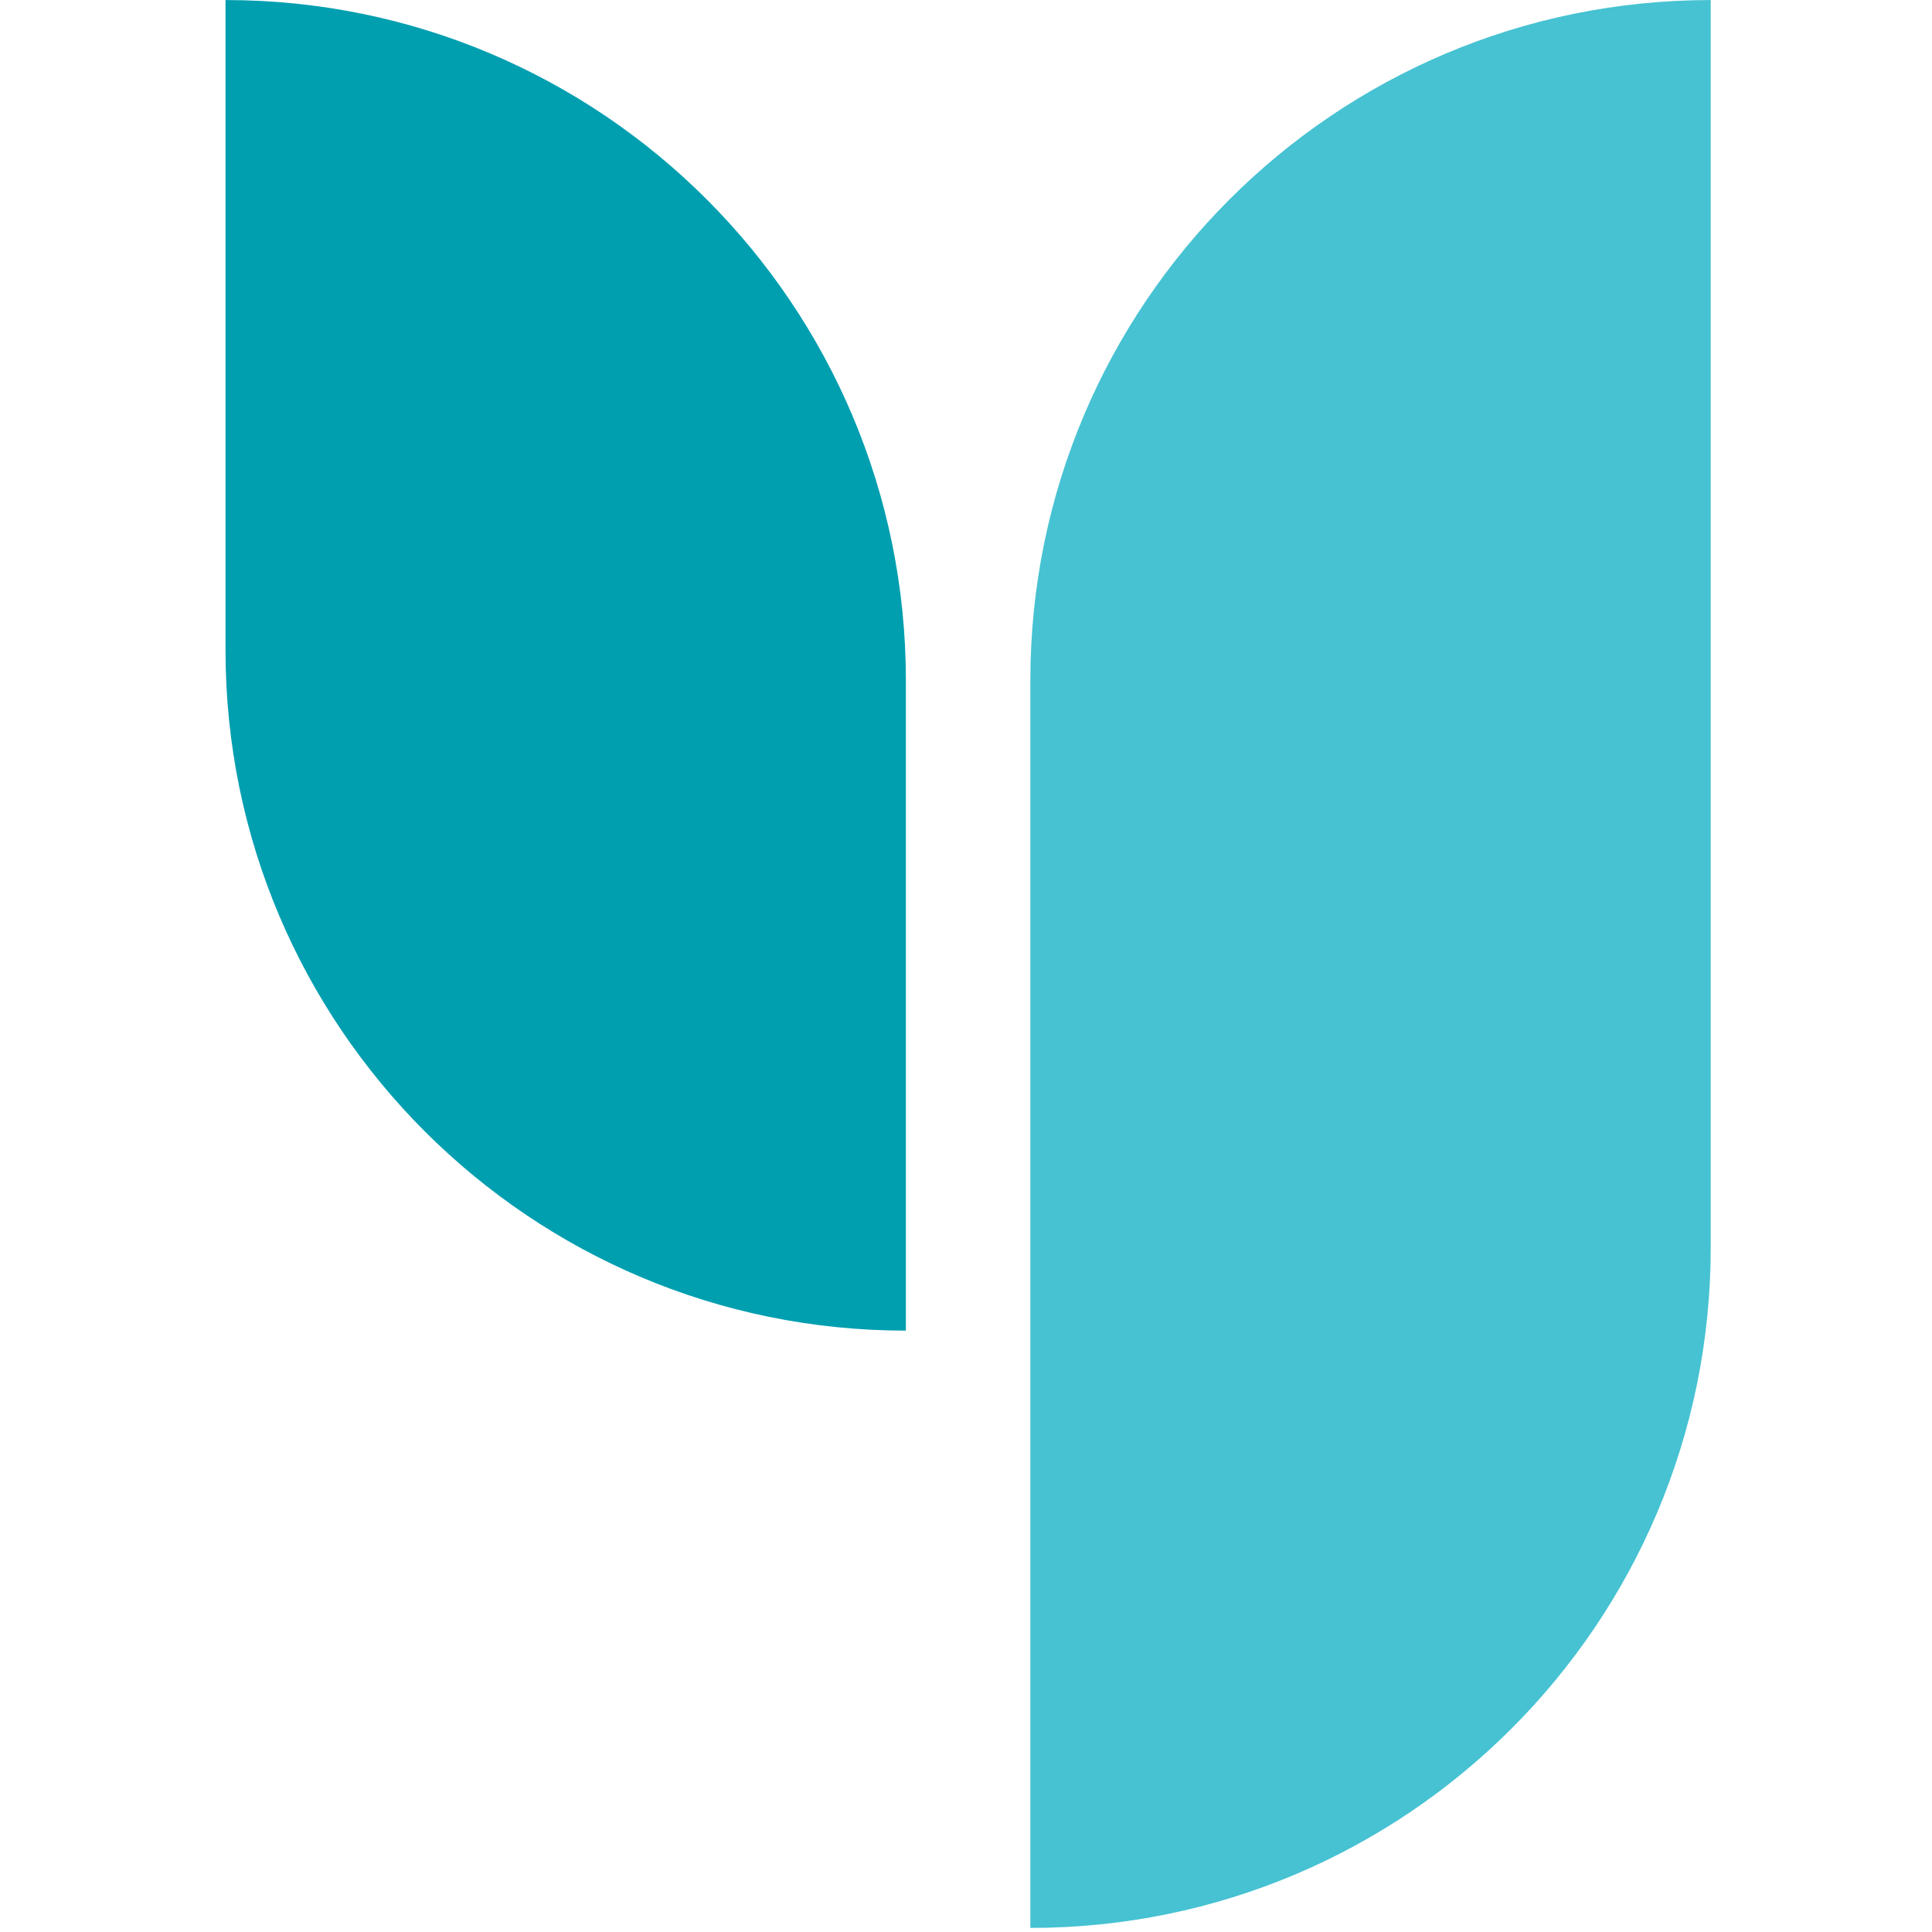 <?xml version="1.0" encoding="UTF-8" standalone="no"?>
<!-- Created with Inkscape (http://www.inkscape.org/) -->

<svg
   xmlns:dc="http://purl.org/dc/elements/1.1/"
   xmlns:cc="http://creativecommons.org/ns#"
   xmlns:rdf="http://www.w3.org/1999/02/22-rdf-syntax-ns#"
   xmlns:svg="http://www.w3.org/2000/svg"
   xmlns="http://www.w3.org/2000/svg"
   xmlns:sodipodi="http://sodipodi.sourceforge.net/DTD/sodipodi-0.dtd"
   xmlns:inkscape="http://www.inkscape.org/namespaces/inkscape"
   width="180"
   height="180"
   viewBox="0 0 47.625 47.625"
   version="1.1"
   id="svg843"
   inkscape:version="0.92.5 (2060ec1f9f, 2020-04-08)"
   sodipodi:docname="icon.svg"
   inkscape:export-filename="/home/nadja/Work/yugkosmetik.ru/favicon/icon32.png"
   inkscape:export-xdpi="17.066668"
   inkscape:export-ydpi="17.066668">
  <defs
     id="defs837" />
  <sodipodi:namedview
     id="base"
     pagecolor="#ffffff"
     bordercolor="#666666"
     borderopacity="1.0"
     inkscape:pageopacity="0.0"
     inkscape:pageshadow="2"
     inkscape:zoom="2"
     inkscape:cx="171.36361"
     inkscape:cy="79.534153"
     inkscape:document-units="mm"
     inkscape:current-layer="layer1"
     showgrid="false"
     units="px"
     inkscape:window-width="1920"
     inkscape:window-height="968"
     inkscape:window-x="0"
     inkscape:window-y="27"
     inkscape:window-maximized="1" />
  <g
     inkscape:label="Layer 1"
     inkscape:groupmode="layer"
     id="layer1"
     transform="translate(0,-249.375)">
    <g
       id="Layer_2-2"
       data-name="Layer 2"
       transform="matrix(0.092,0,0,0.092,5.559,249.376)">
      <g
         id="Layer_1-2"
         data-name="Layer 1-2">
        <g
           id="g10">
          <path
             class="cls-1"
             d="m 182.3,356.52 v 0 C 81.61,356.52 0,274.91 0,174.23 V 0 0 c 100.69,0 182.3,81.61 182.3,182.3 v 174.31 z"
             id="path6"
             inkscape:connector-curvature="0"
             style="fill:#009fb0" />
          <path
             class="cls-2"
             d="m 215.65,516.55 v 0 V 182.3 C 215.65,81.61 297.26,0 397.95,0 v 0 334.26 c 0,100.69 -81.61,182.3 -182.3,182.3 z"
             id="path8"
             inkscape:connector-curvature="0"
             style="fill:#46c2d2" />
        </g>
      </g>
    </g>
  </g>
</svg>
